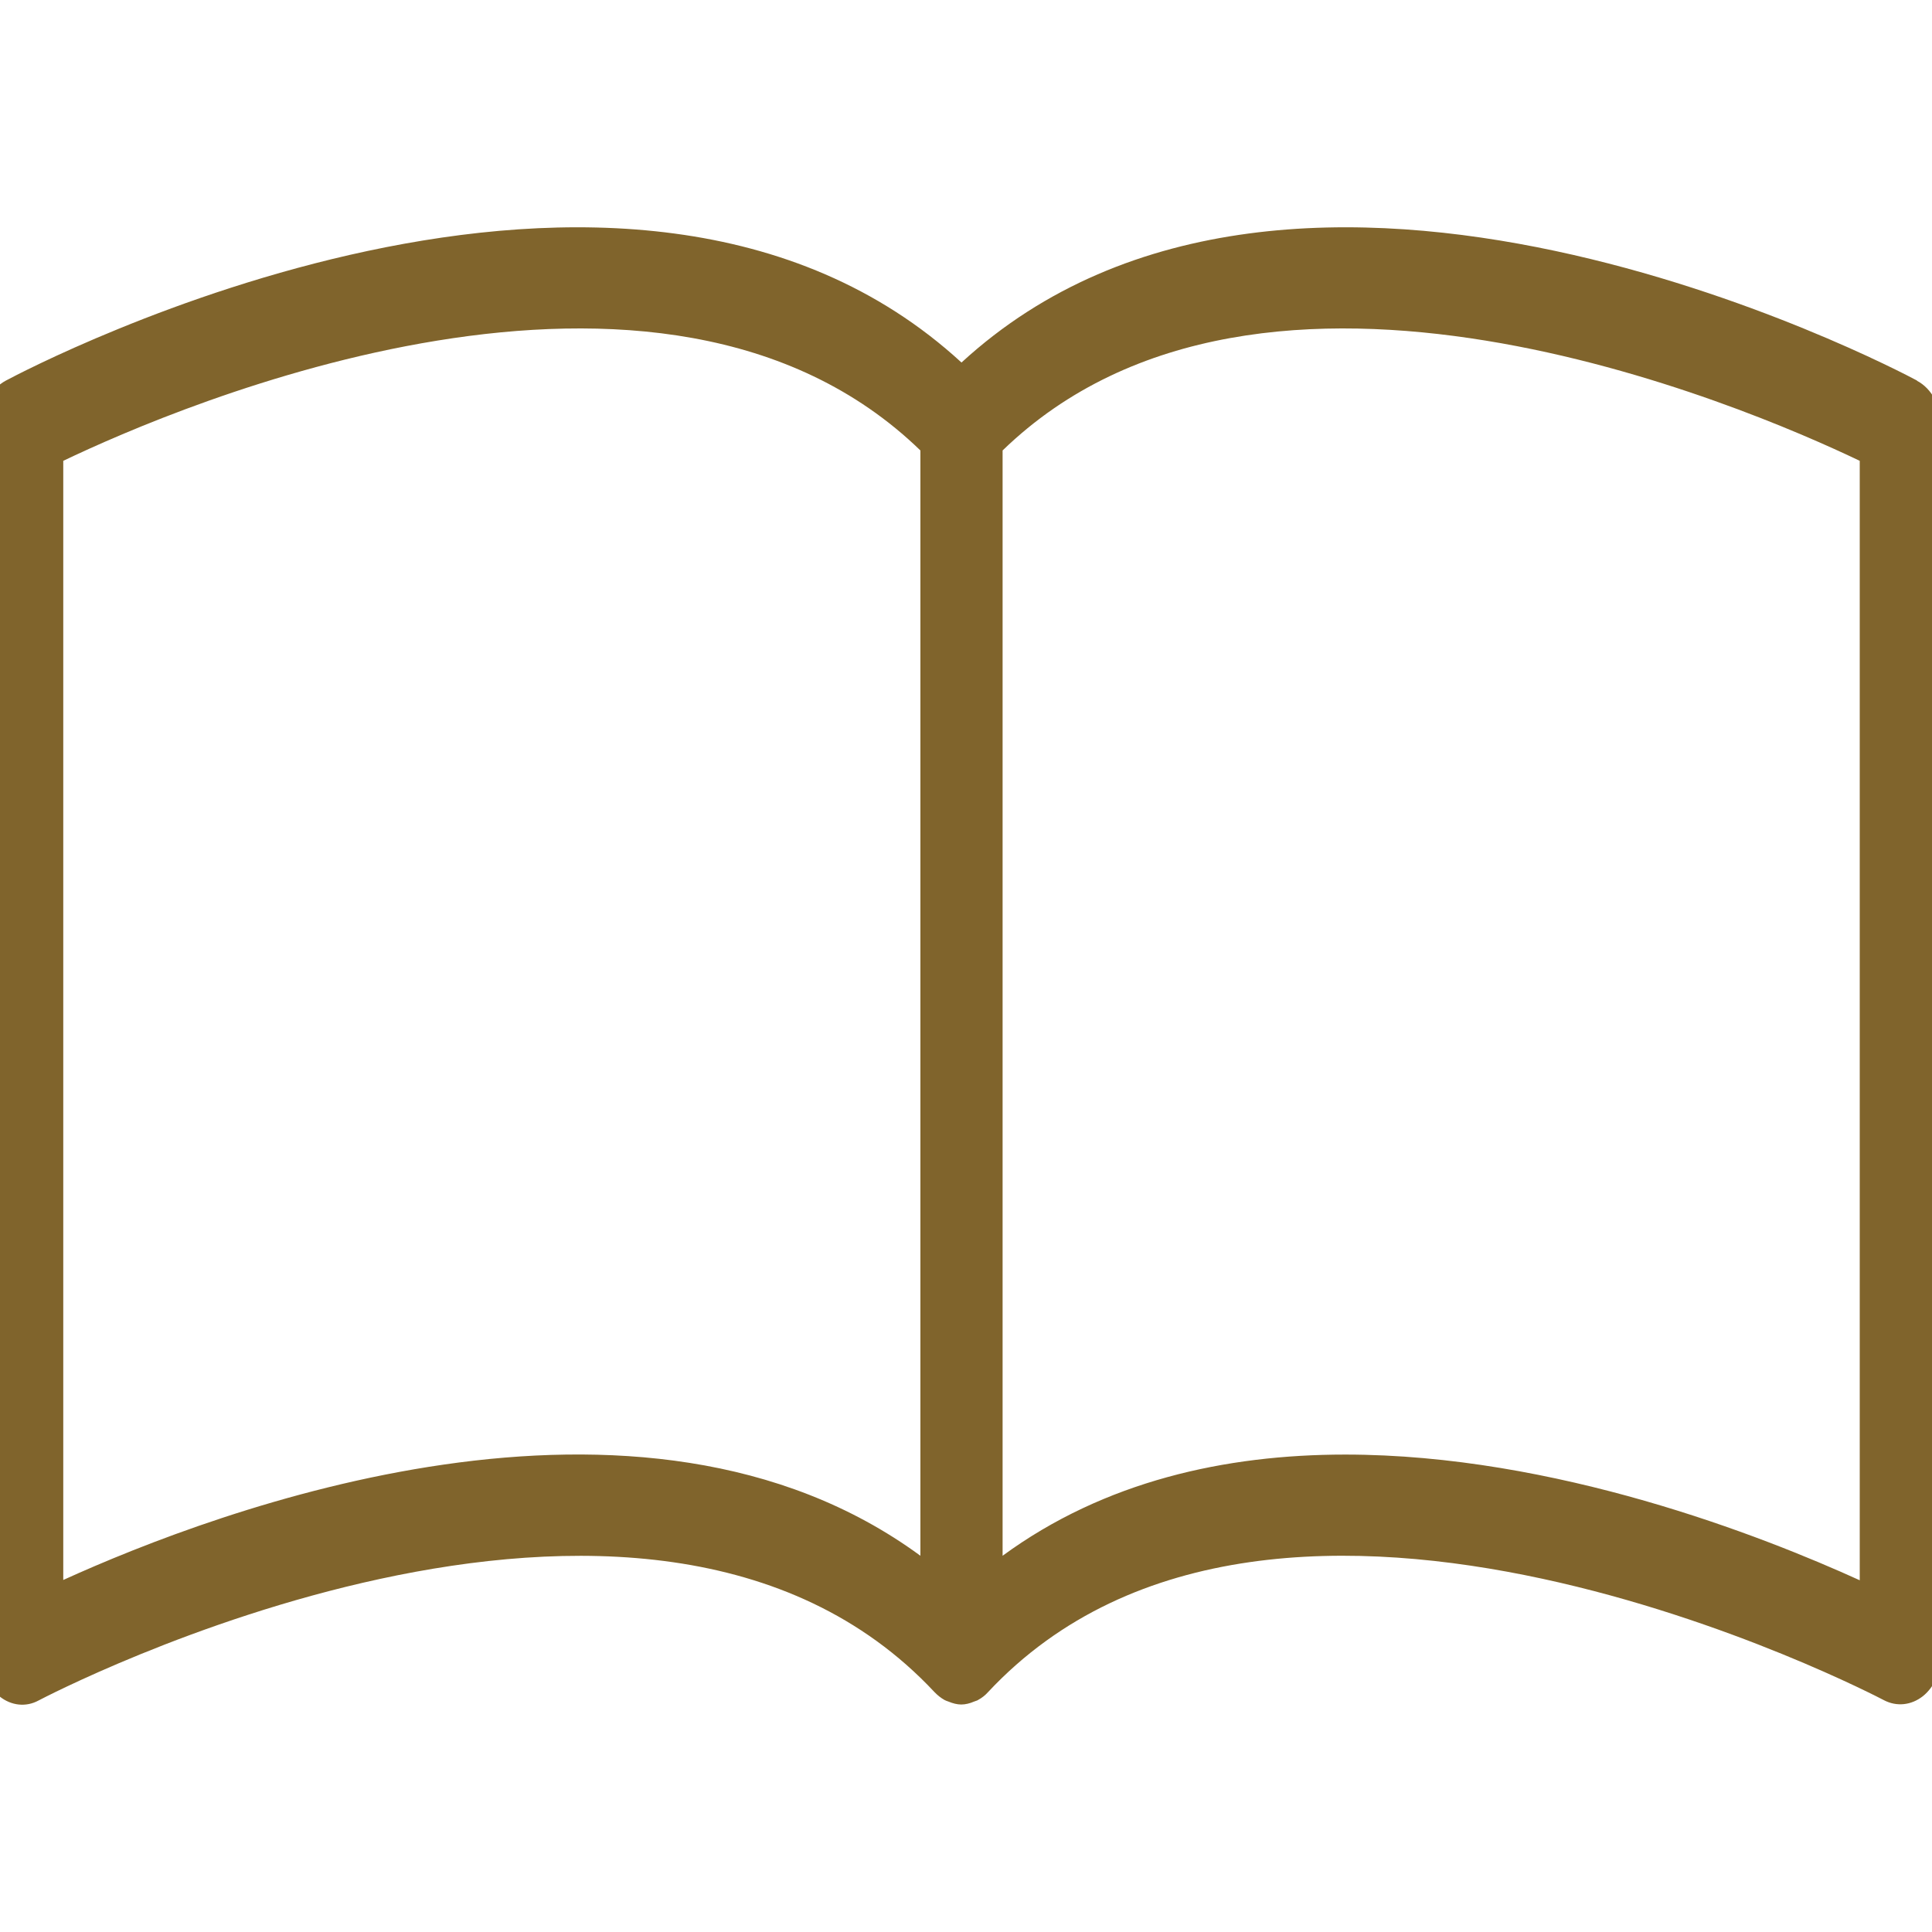 <svg width="120" height="120" viewBox="0 0 120 120" fill="none" xmlns="http://www.w3.org/2000/svg">
<g clip-path="url(#clip0_191_248)">
<path d="M119.086 23.645C117.481 22.786 80.535 3.394 59.72 22.517C38.906 3.394 1.959 22.786 0.355 23.645C-0.579 24.147 -1.177 25.275 -1.177 26.511V102.755C-1.177 103.811 -0.739 104.796 -0.024 105.369C0.69 105.942 1.609 106.049 2.397 105.62C2.776 105.423 40.044 85.851 58.043 105.1C58.233 105.297 58.437 105.459 58.656 105.584C58.699 105.602 58.728 105.62 58.772 105.638C58.816 105.656 58.874 105.673 58.918 105.691C59.181 105.799 59.443 105.87 59.706 105.87C59.968 105.87 60.245 105.799 60.493 105.691C60.537 105.673 60.596 105.656 60.639 105.638C60.683 105.62 60.712 105.62 60.756 105.584C60.989 105.459 61.194 105.297 61.369 105.1C79.368 85.851 116.635 105.405 117.015 105.602C117.802 106.014 118.707 105.924 119.436 105.351C120.151 104.778 120.588 103.793 120.588 102.737V26.511C120.588 25.257 119.99 24.129 119.057 23.645H119.086ZM115.512 98.153C109.444 95.395 96.594 90.346 83.554 90.346C76.115 90.346 68.603 91.993 62.273 96.631V27.979C78.42 12.329 108.409 25.221 115.512 28.623V98.153ZM3.929 28.623C11.032 25.221 41.021 12.329 57.168 27.979V96.631C39.737 83.846 13.468 93.802 3.929 98.135V28.623Z" fill="#80642C"/>
</g>
<defs>
<clipPath id="clip0_191_248">
<rect width="120" height="120" fill="white"/>
</clipPath>
</defs>
</svg>
